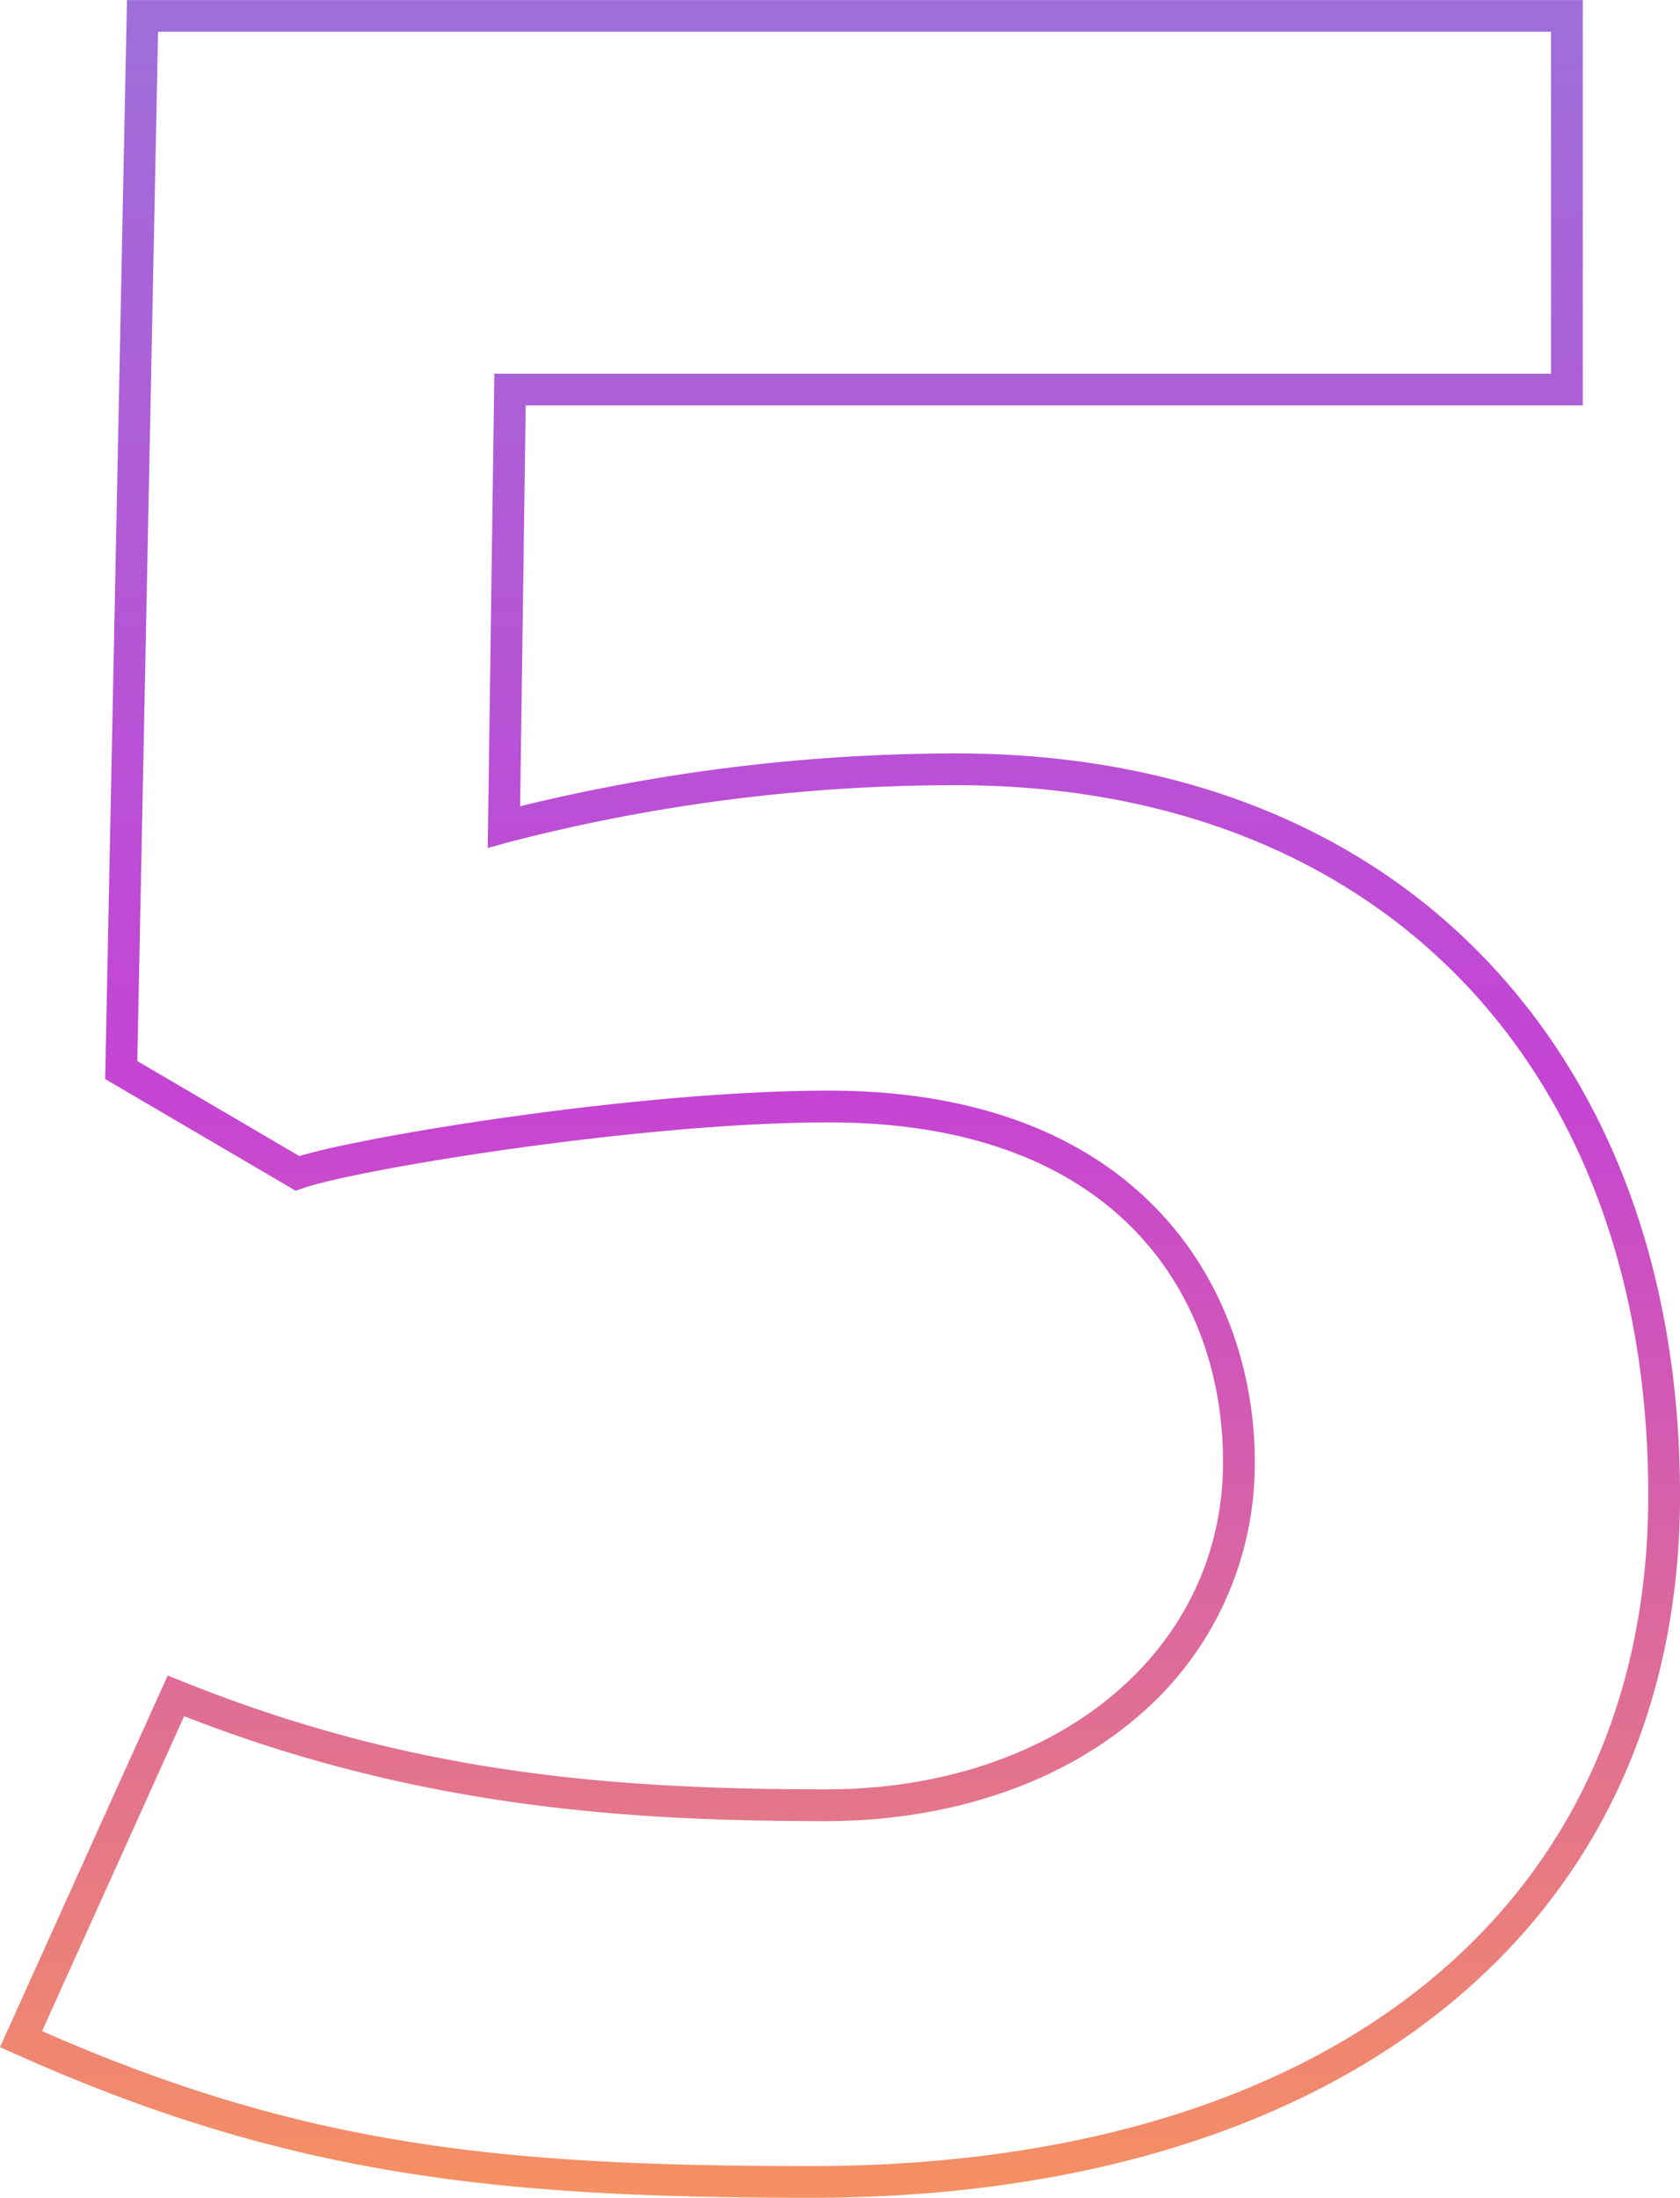 <svg xmlns="http://www.w3.org/2000/svg" xmlns:xlink="http://www.w3.org/1999/xlink" width="147.854" height="193.375" viewBox="0 0 147.854 193.375">
  <defs>
    <linearGradient id="linear-gradient" x1="0.5" x2="0.5" y2="1" gradientUnits="objectBoundingBox">
      <stop offset="0" stop-color="#9f6fd9"/>
      <stop offset="0.498" stop-color="#c544d4"/>
      <stop offset="1" stop-color="#f59161"/>
    </linearGradient>
  </defs>
  <path id="Path_1804" data-name="Path 1804" d="M4828.779,687.839c-27.7,0-46.146-1.962-70.068-12.685l-1.278-.573,14.76-32.7,1.244.5c19.62,7.9,36.847,9.521,56.679,9.521,20.254,0,34.955-12.115,34.955-28.807,0-14.443-9.113-29.876-34.687-29.876-16.628,0-41.679,4.166-46.312,5.8l-.612.216-16.77-9.831.016-.819,1.9-94.12h128.128v35.672H4803.7l-.49,35.265a161.679,161.679,0,0,1,38.4-4.648c19.32,0,35.535,6.38,46.893,18.449,10.98,11.669,16.786,27.864,16.786,46.832,0,18.853-7.349,34.6-21.25,45.536-13.528,10.644-32.637,16.27-55.259,16.27m-67.644-14.667c22.955,10.077,40.255,11.873,67.644,11.873,45.467,0,73.713-22.612,73.713-59.011,0-37.959-23.9-62.486-60.883-62.486a156.481,156.481,0,0,0-39.453,5.028l-1.8.5.58-41.734h93V497.258H4771.345l-1.828,90.563,14.257,8.358c6.131-1.835,30.035-5.756,46.609-5.756,27.666,0,37.482,17.6,37.482,32.671a29.159,29.159,0,0,1-10.763,22.794c-6.851,5.68-16.435,8.808-26.986,8.808-17.1,0-35.758-1.133-56.476-9.229Z" transform="translate(-4757.433 -494.463)" fill="url(#linear-gradient)"/>
</svg>
